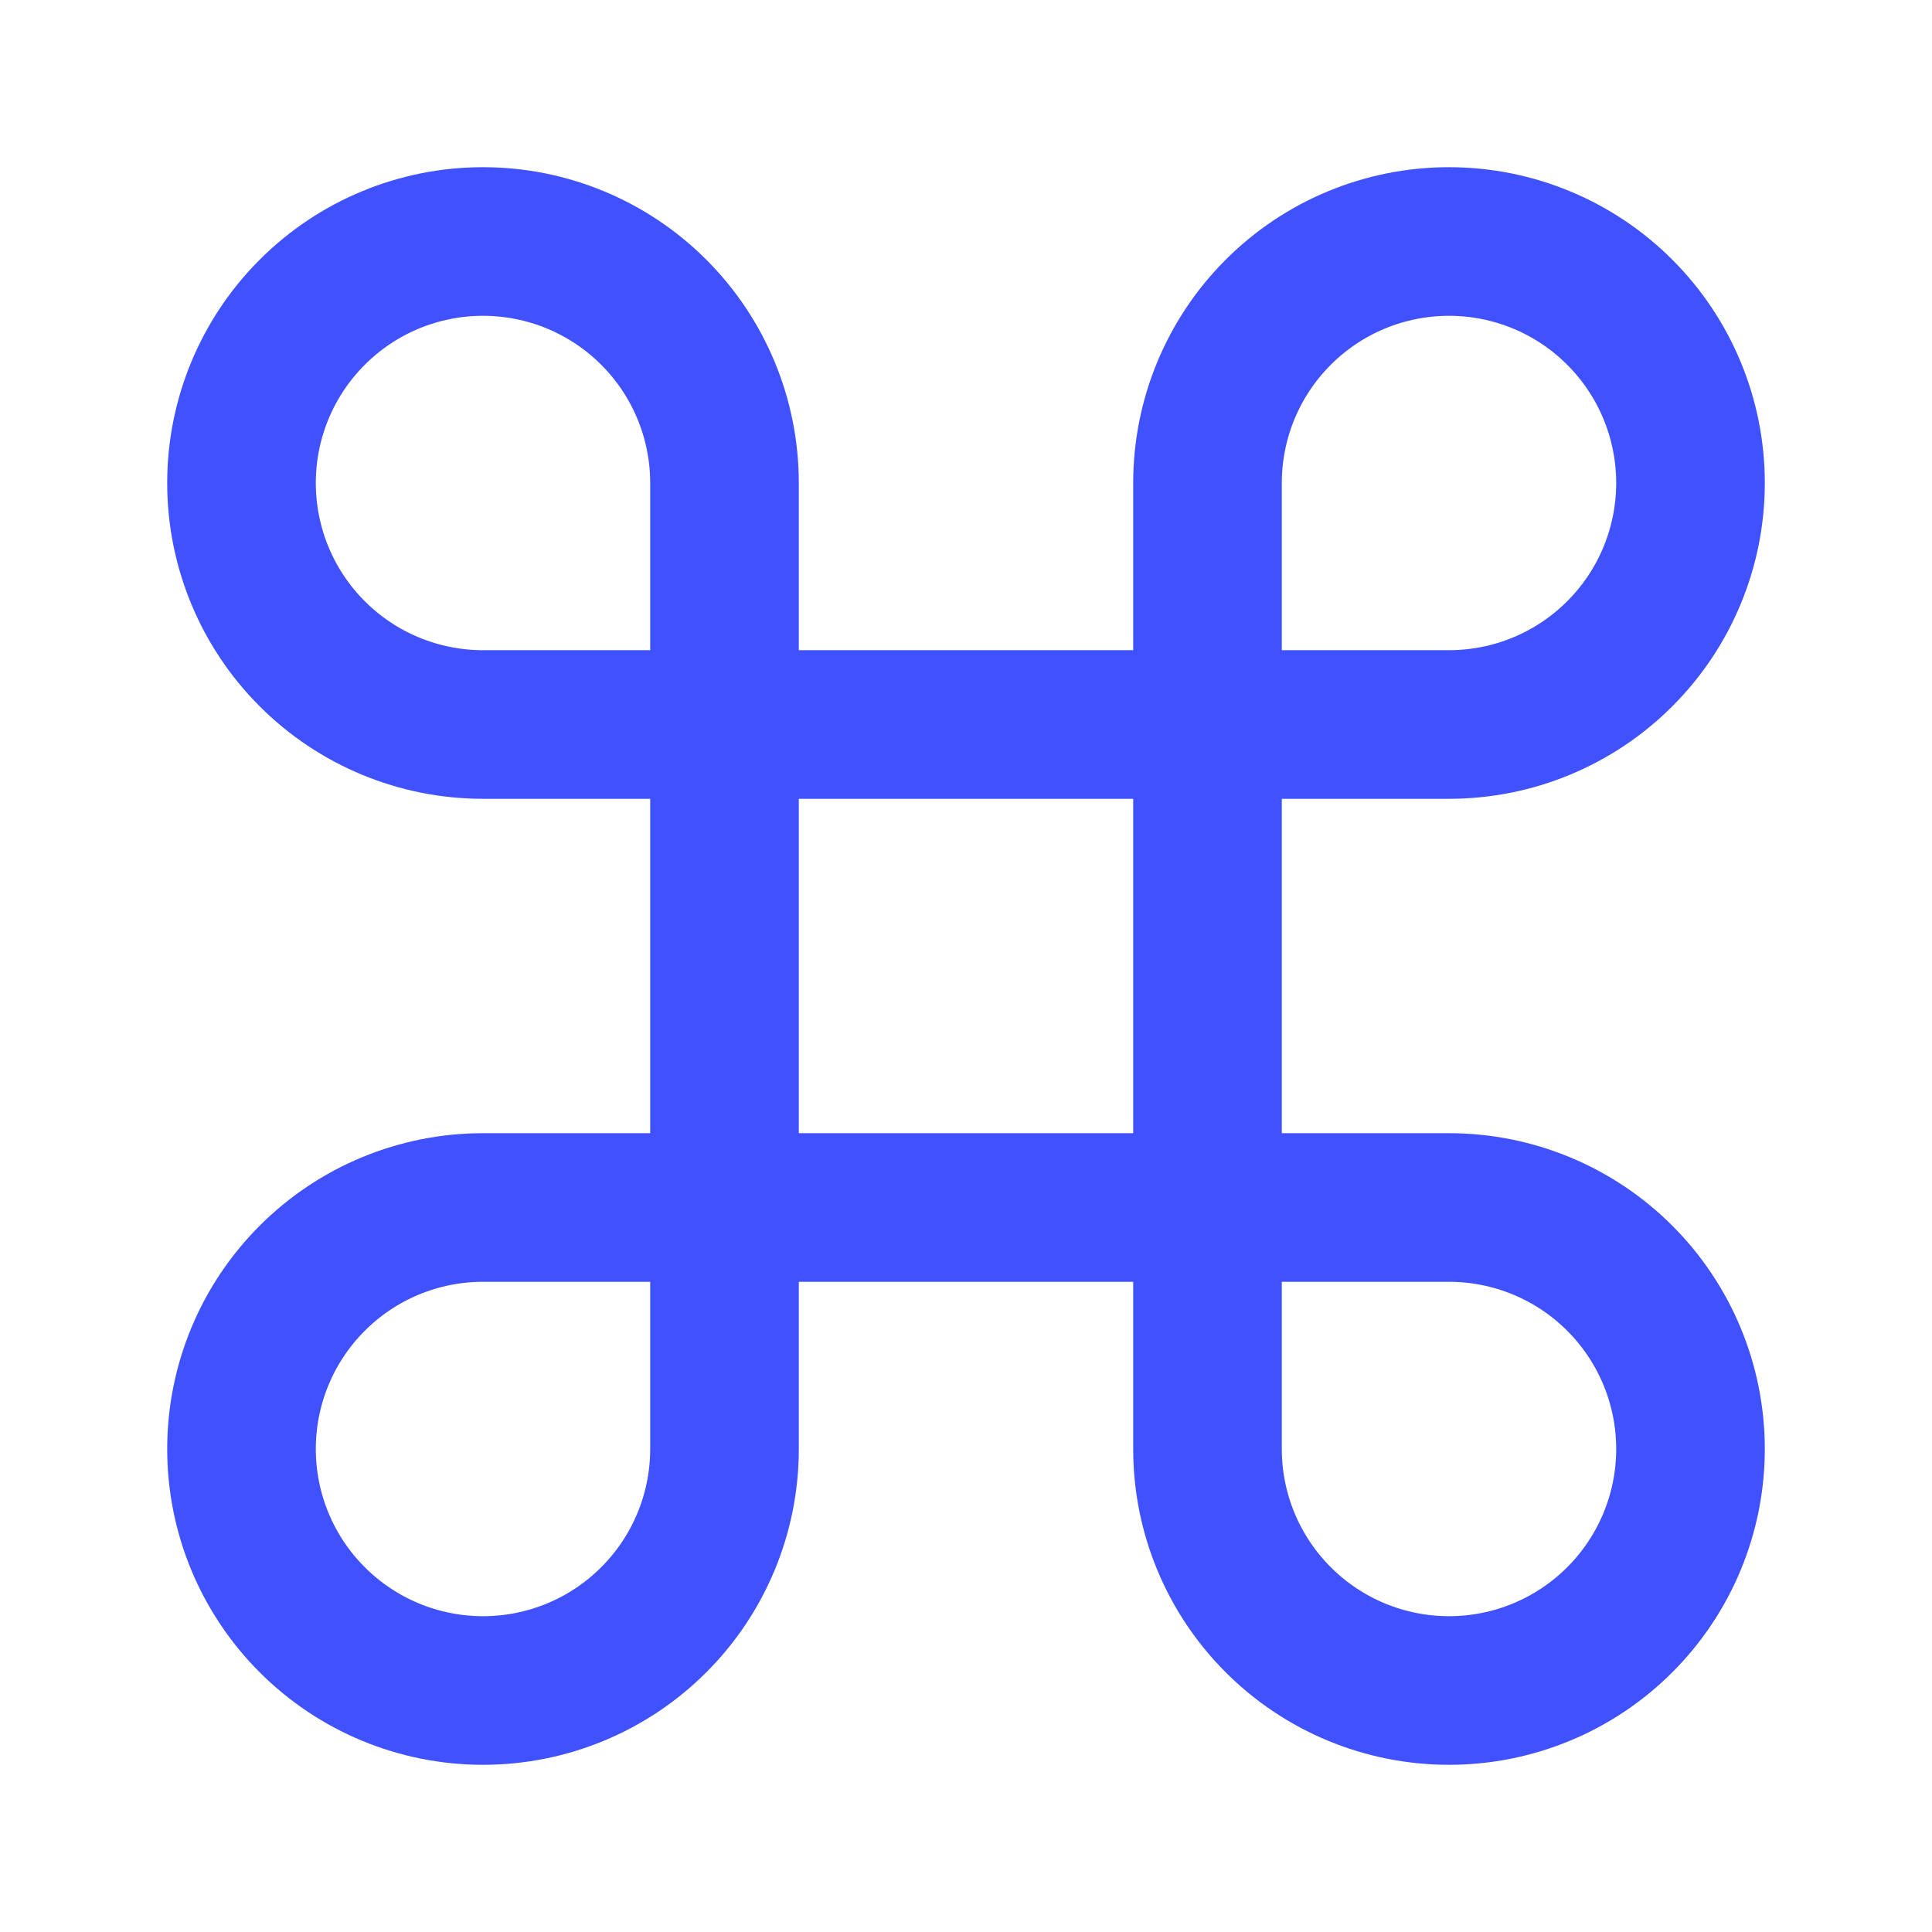 <svg width="26" height="26" viewBox="0 0 26 26" fill="none" xmlns="http://www.w3.org/2000/svg">
<path d="M19.5 3.25C18.638 3.25 17.811 3.592 17.202 4.202C16.592 4.811 16.25 5.638 16.25 6.5V19.5C16.25 20.362 16.592 21.189 17.202 21.798C17.811 22.408 18.638 22.75 19.5 22.75C20.362 22.75 21.189 22.408 21.798 21.798C22.408 21.189 22.75 20.362 22.75 19.5C22.75 18.638 22.408 17.811 21.798 17.202C21.189 16.592 20.362 16.25 19.5 16.25H6.5C5.638 16.25 4.811 16.592 4.202 17.202C3.592 17.811 3.25 18.638 3.25 19.5C3.25 20.362 3.592 21.189 4.202 21.798C4.811 22.408 5.638 22.75 6.5 22.75C7.362 22.75 8.189 22.408 8.798 21.798C9.408 21.189 9.75 20.362 9.75 19.5V6.5C9.75 5.638 9.408 4.811 8.798 4.202C8.189 3.592 7.362 3.25 6.5 3.25C5.638 3.25 4.811 3.592 4.202 4.202C3.592 4.811 3.25 5.638 3.25 6.5C3.25 7.362 3.592 8.189 4.202 8.798C4.811 9.408 5.638 9.75 6.5 9.75H19.5C20.362 9.75 21.189 9.408 21.798 8.798C22.408 8.189 22.75 7.362 22.75 6.5C22.75 5.638 22.408 4.811 21.798 4.202C21.189 3.592 20.362 3.25 19.5 3.25Z" stroke="#4051FF" stroke-width="2" stroke-linecap="round" stroke-linejoin="round"/>
</svg>
